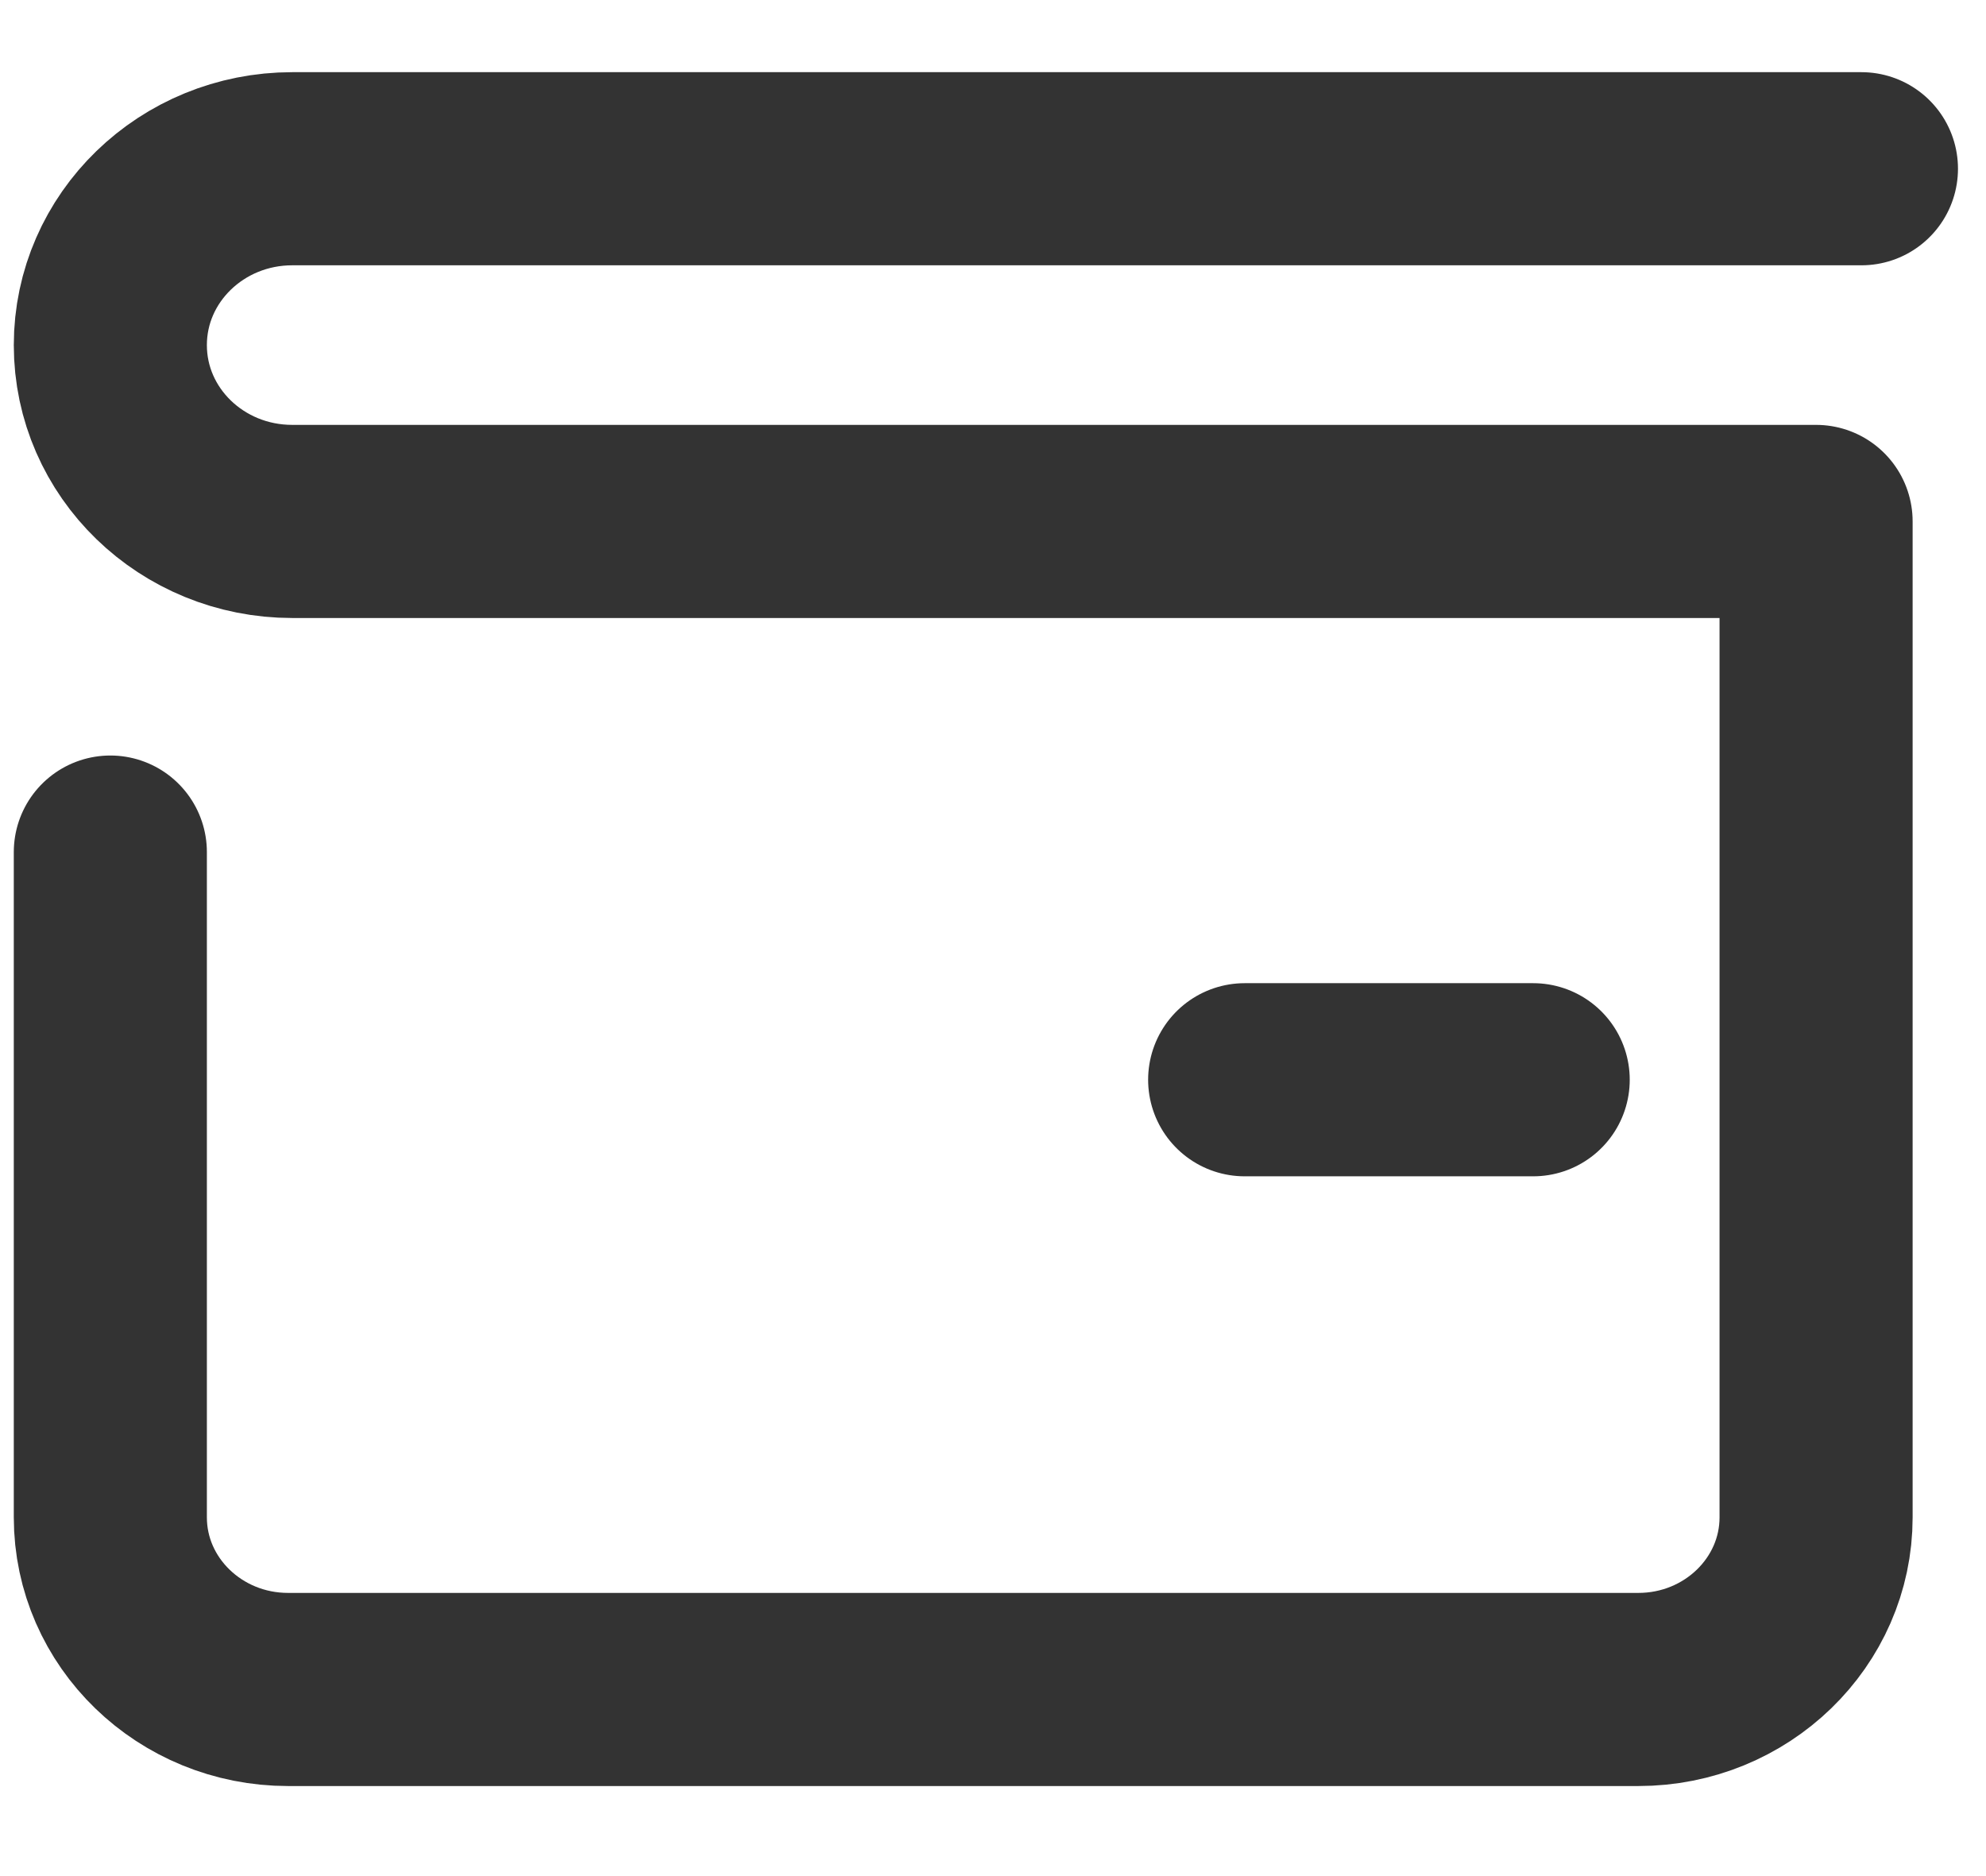 <svg width="18" height="17" viewBox="0 0 18 17" fill="none" xmlns="http://www.w3.org/2000/svg">
<path d="M16.871 1.529H2.649C1.738 1.529 1 2.245 1 3.127C1 4.01 1.738 4.725 2.649 4.725H16.46V13.749C16.46 14.61 15.738 15.309 14.849 15.309H2.611C1.722 15.309 1 14.61 1 13.749V7.721" stroke="#333333" stroke-width="1.75" stroke-linecap="round" stroke-linejoin="round"/>
<path d="M11.281 9.784H13.896" stroke="#333333" stroke-width="1.75" stroke-linecap="round" stroke-linejoin="round"/>
</svg>
